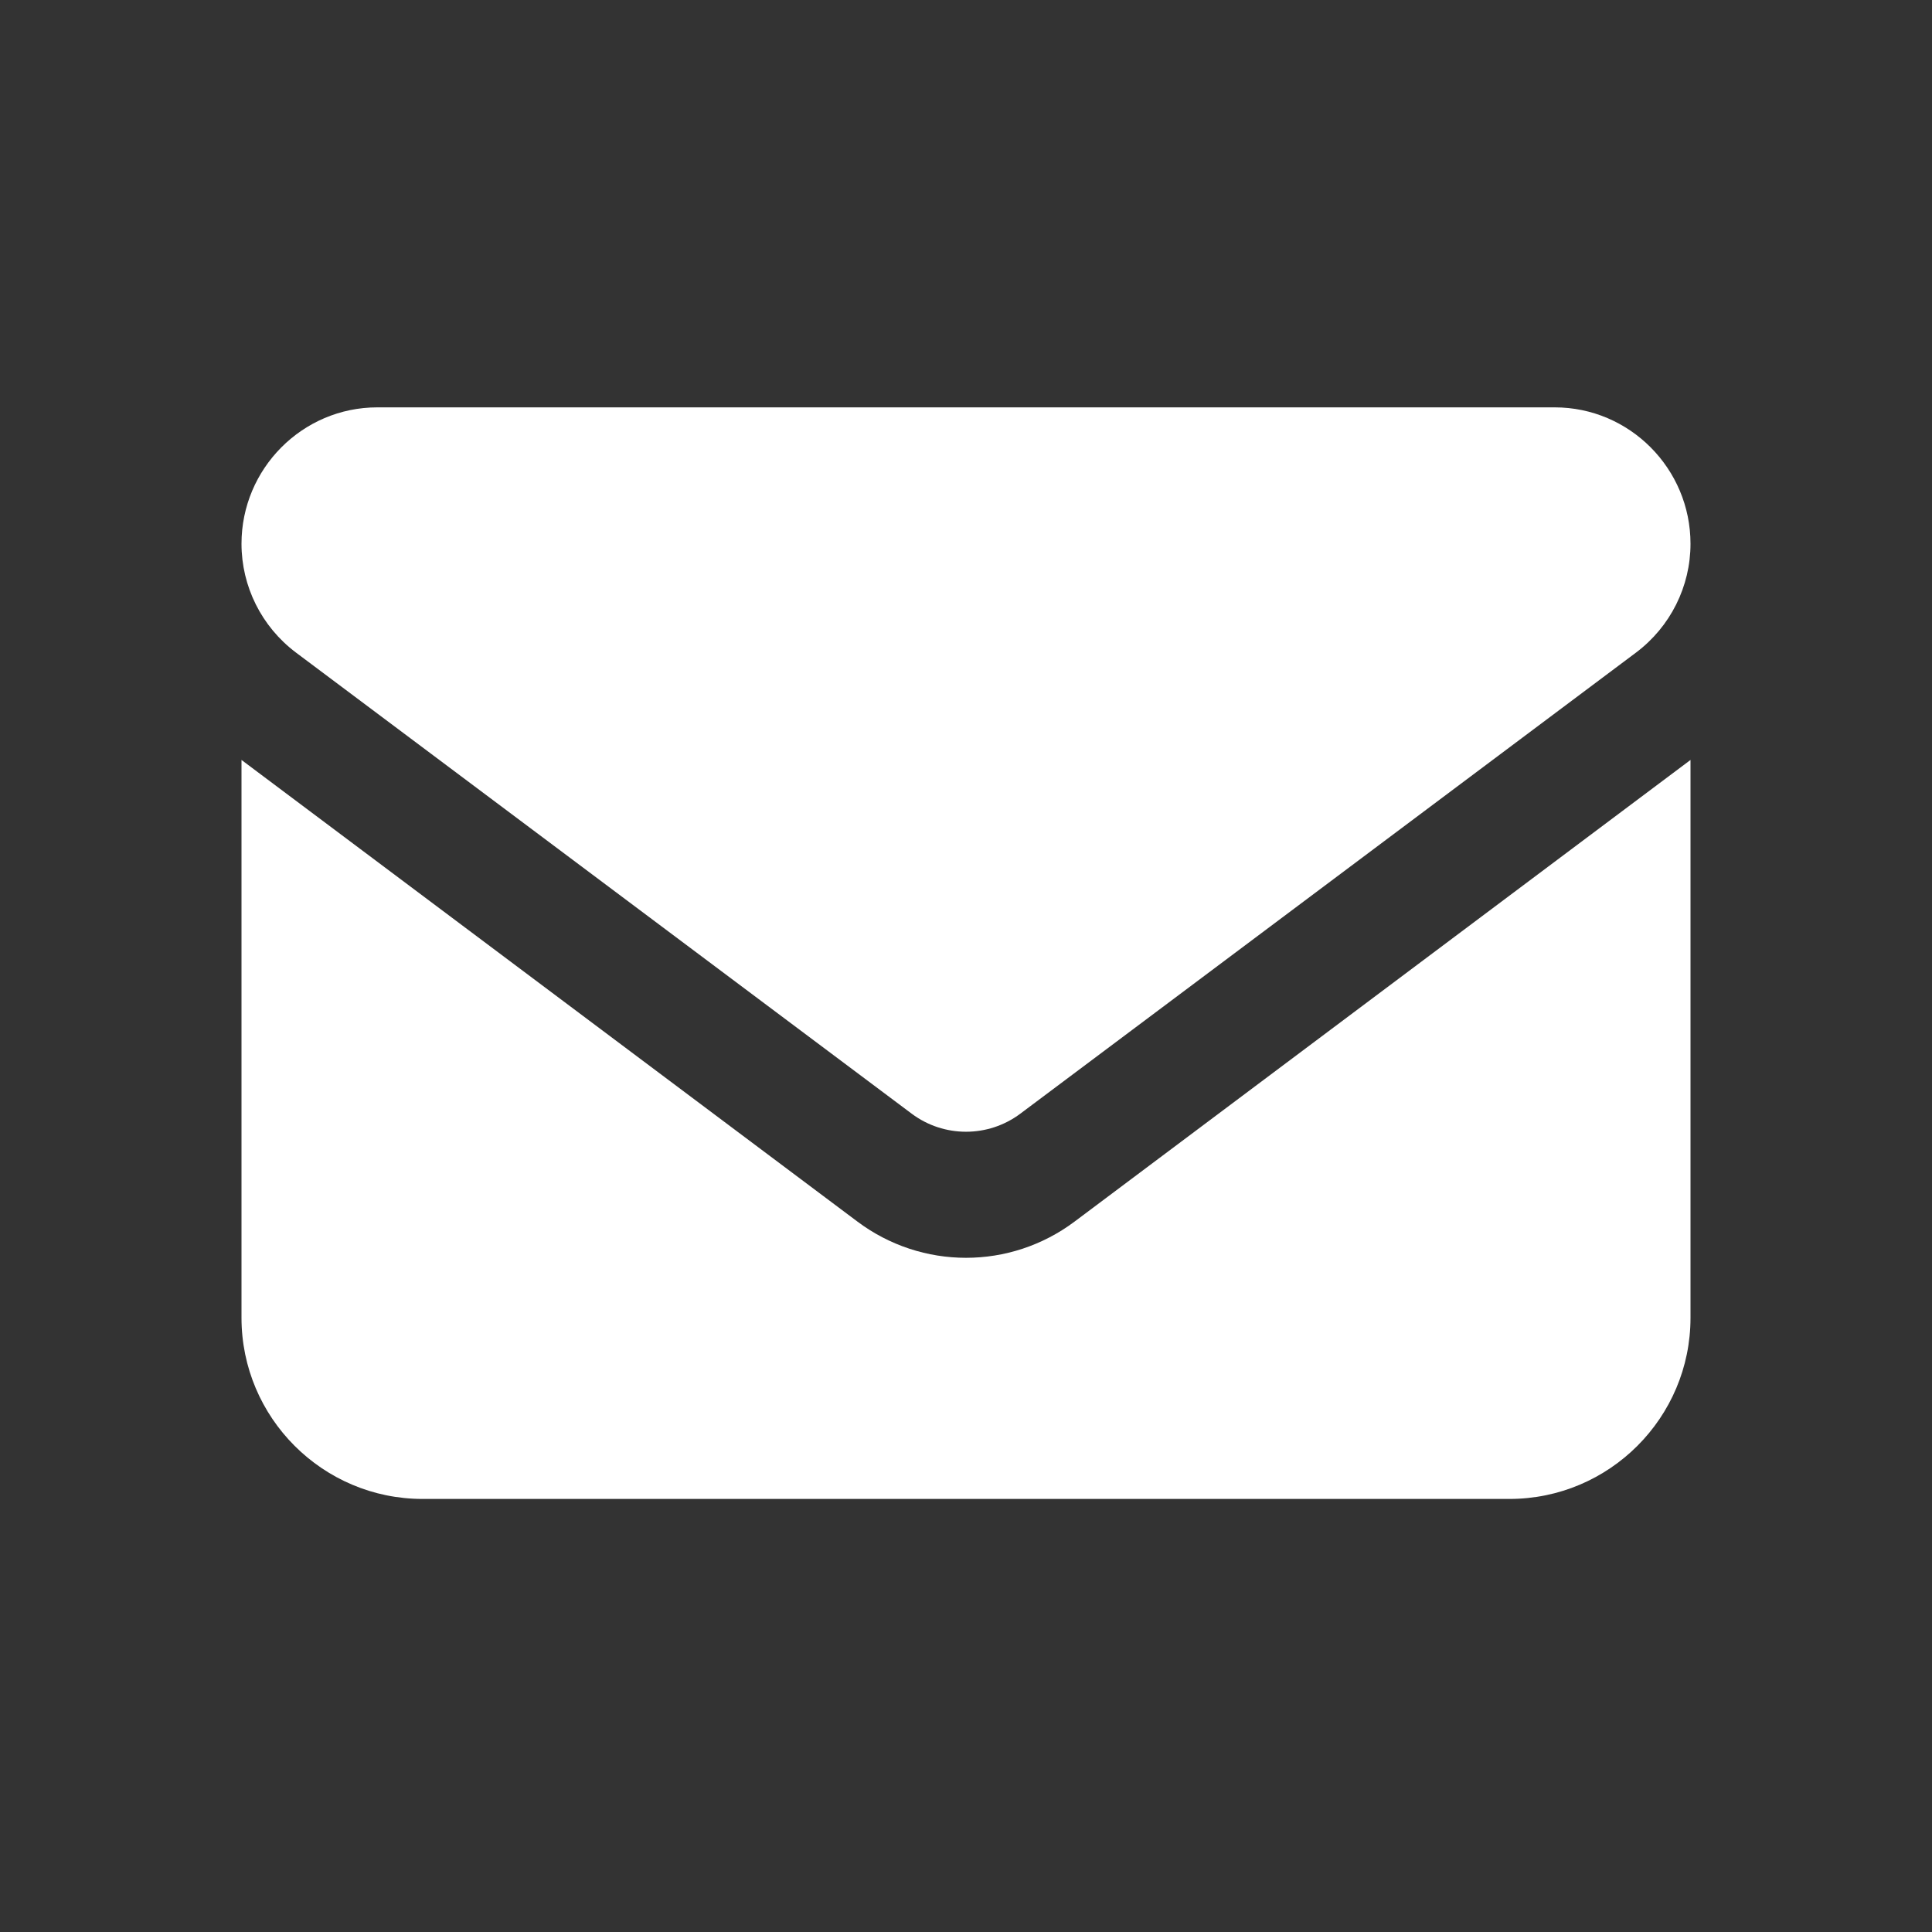<svg width="20" height="20" viewBox="0 0 20 20" fill="none" xmlns="http://www.w3.org/2000/svg">
<rect x="0" y="0" width="20" height="20" fill="#333333" stroke="none"/>
<path d="M3.906 4.217C3.13 4.217 2.5 4.852 2.5 5.629C2.5 6.071 2.708 6.487 3.062 6.754L9.438 11.529C9.771 11.778 10.229 11.778 10.562 11.529L16.938 6.754C17.292 6.487 17.5 6.071 17.5 5.629C17.5 4.852 16.87 4.217 16.094 4.217H3.906ZM2.5 7.867V13.642C2.5 14.676 3.341 15.517 4.375 15.517H15.625C16.659 15.517 17.5 14.676 17.5 13.642V7.867L11.125 12.645C10.457 13.146 9.543 13.146 8.875 12.645L2.5 7.867Z" fill="white"/>
</svg>

